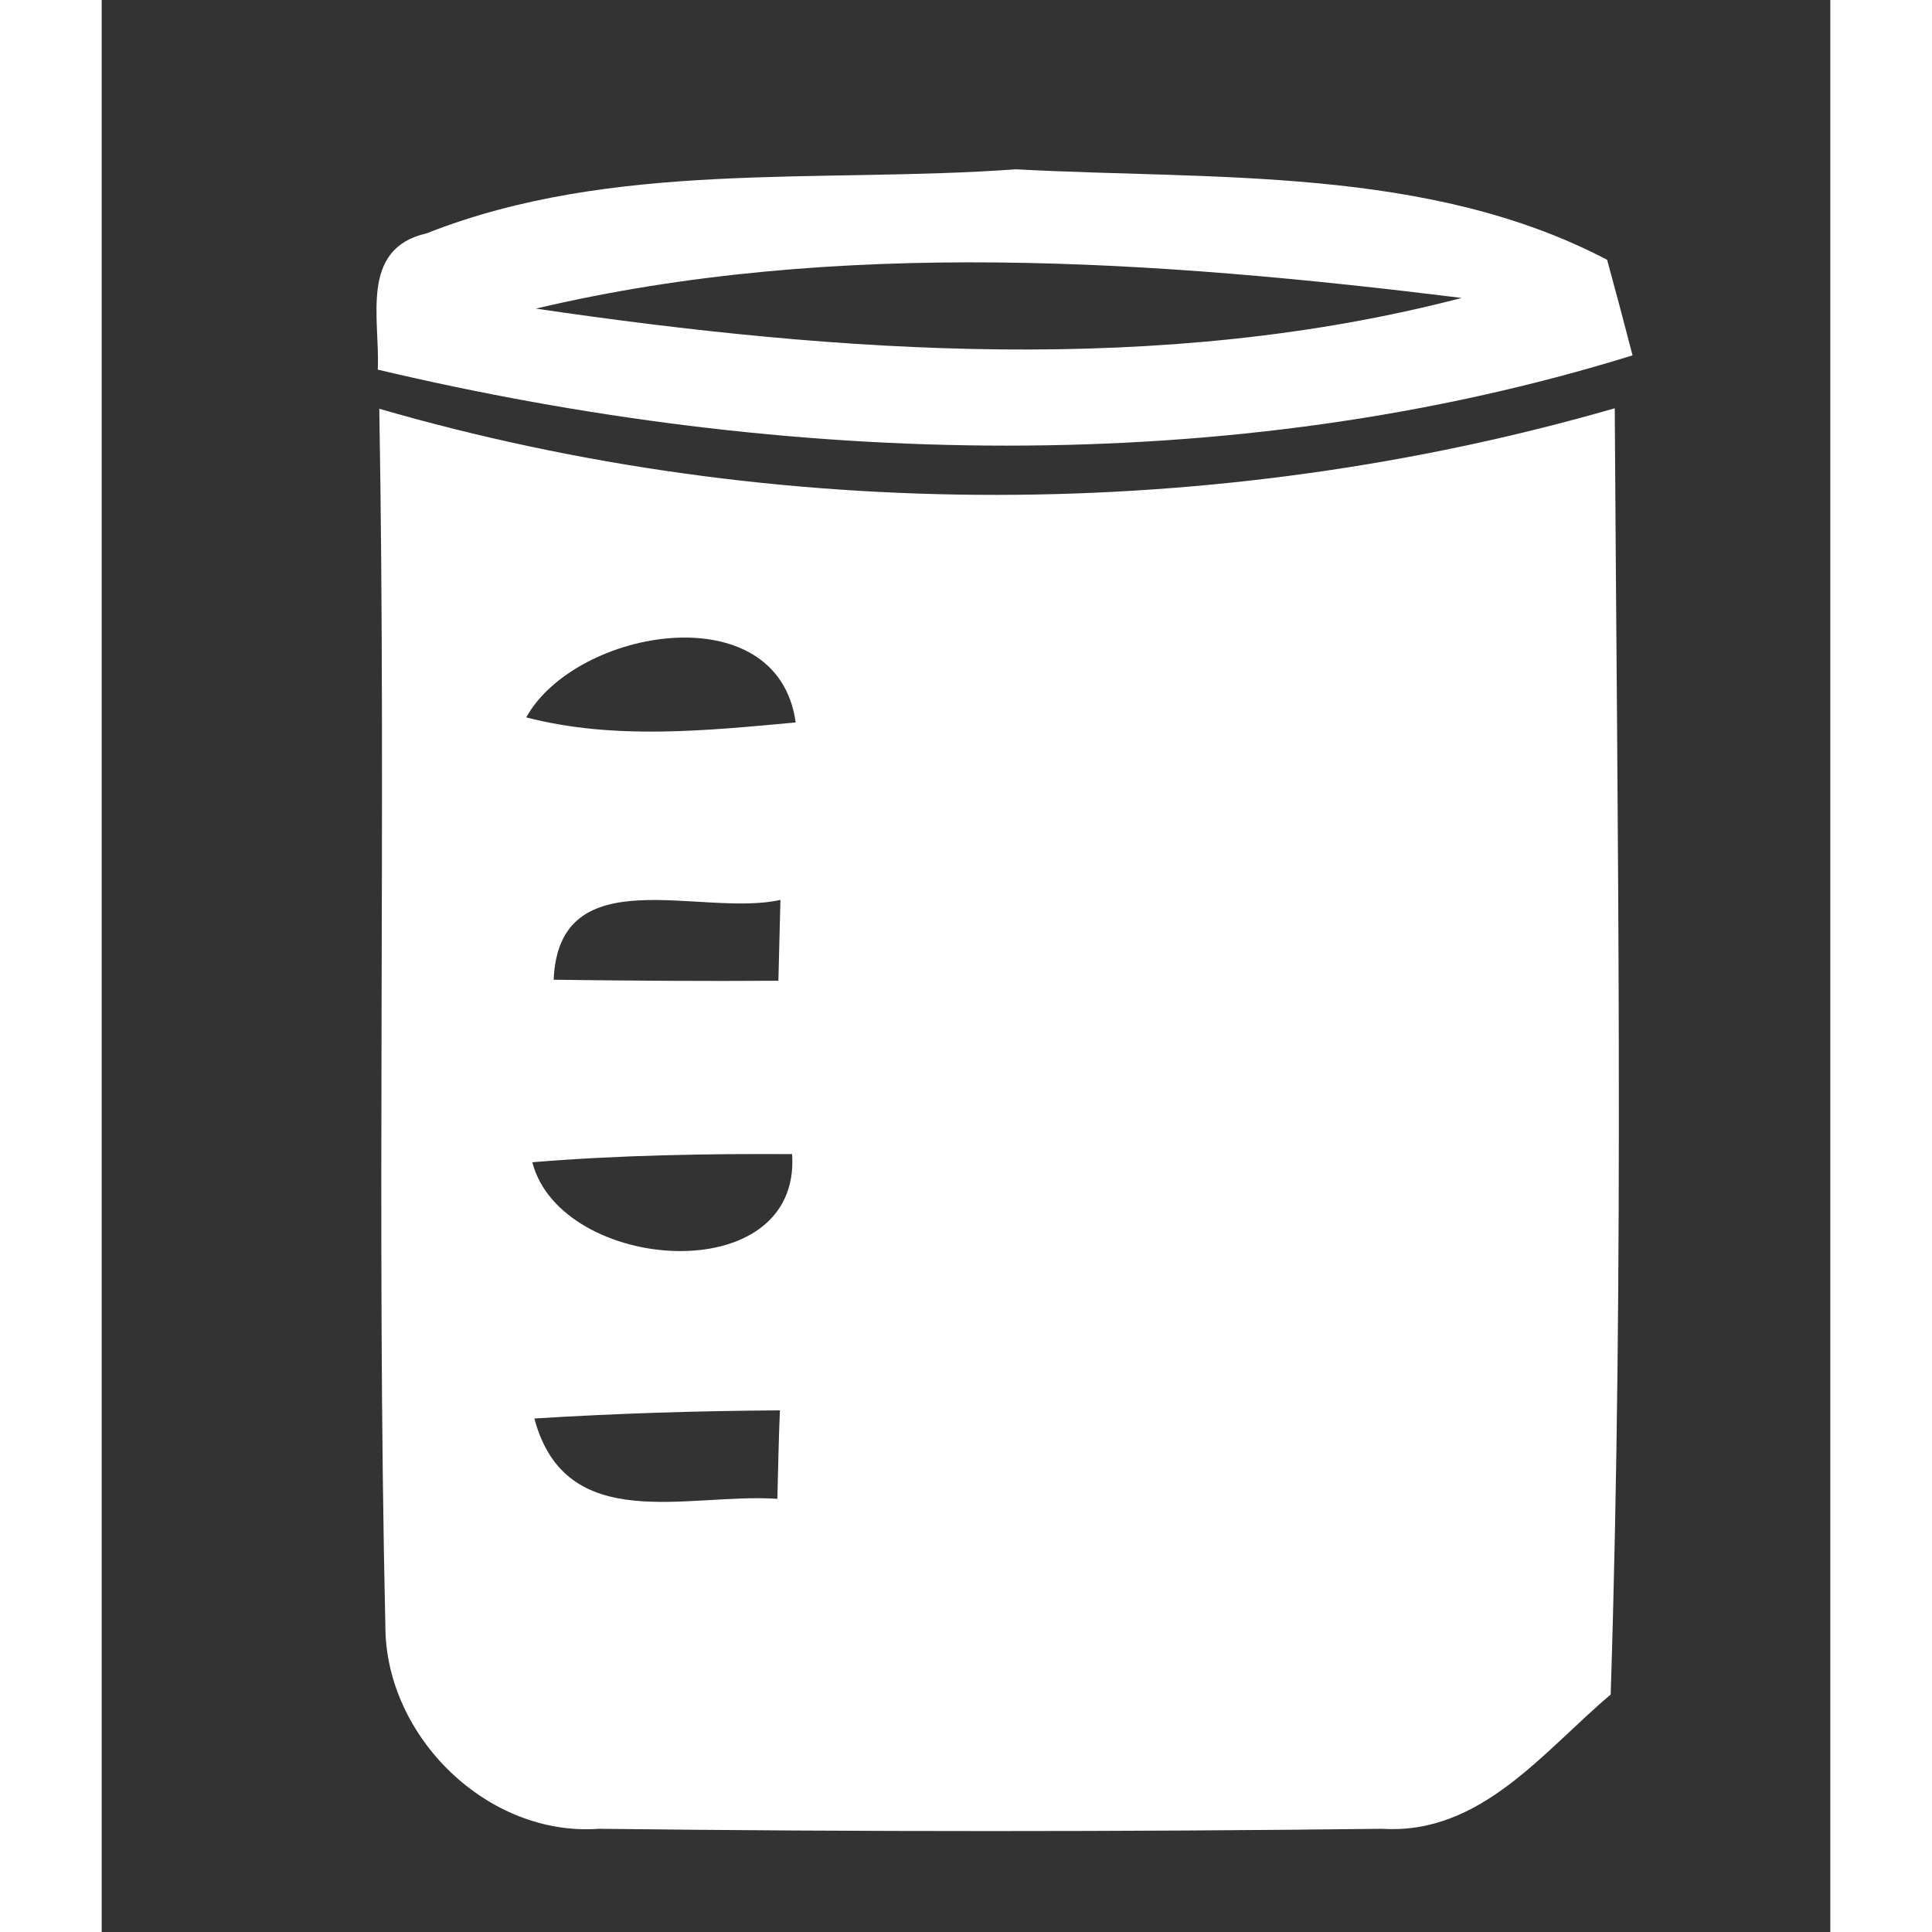 <?xml version="1.0" encoding="UTF-8" ?>
<!DOCTYPE svg PUBLIC "-//W3C//DTD SVG 1.1//EN" "http://www.w3.org/Graphics/SVG/1.1/DTD/svg11.dtd">
<svg width="37px" height="37px" viewBox="0 0 34 38" version="1.1" xmlns="http://www.w3.org/2000/svg">
<rect x="0" y="0" width="34" height="38" fill="#333333" stroke="none"/>
<g id="#ffffffff">
<path fill="#ffffff" opacity="1.00" d=" M 6.39 4.59 C 10.06 3.14 14.12 3.61 17.98 3.33 C 21.86 3.54 26.08 3.26 29.61 5.11 C 29.74 5.58 29.99 6.52 30.11 6.99 C 22.17 9.45 13.45 9.17 5.43 7.27 C 5.48 6.29 5.06 4.89 6.39 4.59 M 8.54 6.07 C 14.53 6.95 20.85 7.40 26.75 5.86 C 20.76 5.12 14.46 4.67 8.54 6.07 Z" />
<path fill="#ffffff" opacity="1.00" d=" M 5.46 8.04 C 13.30 10.31 21.93 10.29 29.76 8.03 C 29.81 16.46 29.95 24.90 29.68 33.33 C 28.36 34.44 27.13 36.09 25.19 35.97 C 20.06 36.03 14.92 36.03 9.78 35.97 C 7.59 36.13 5.59 34.16 5.58 32.00 C 5.40 24.02 5.60 16.03 5.46 8.04 M 8.35 14.11 C 10.09 14.56 11.89 14.37 13.65 14.21 C 13.30 11.67 9.33 12.35 8.35 14.11 M 8.89 19.27 C 10.36 19.29 11.84 19.30 13.31 19.29 C 13.32 18.90 13.34 18.10 13.35 17.70 C 11.80 18.05 8.99 16.85 8.89 19.27 M 8.47 22.86 C 9.03 25.03 13.76 25.40 13.58 22.70 C 11.87 22.69 10.17 22.72 8.47 22.86 M 8.51 27.90 C 9.13 30.22 11.53 29.36 13.29 29.48 C 13.30 29.05 13.32 28.17 13.34 27.74 C 11.73 27.75 10.12 27.80 8.51 27.90 Z" />
</g>
</svg>
